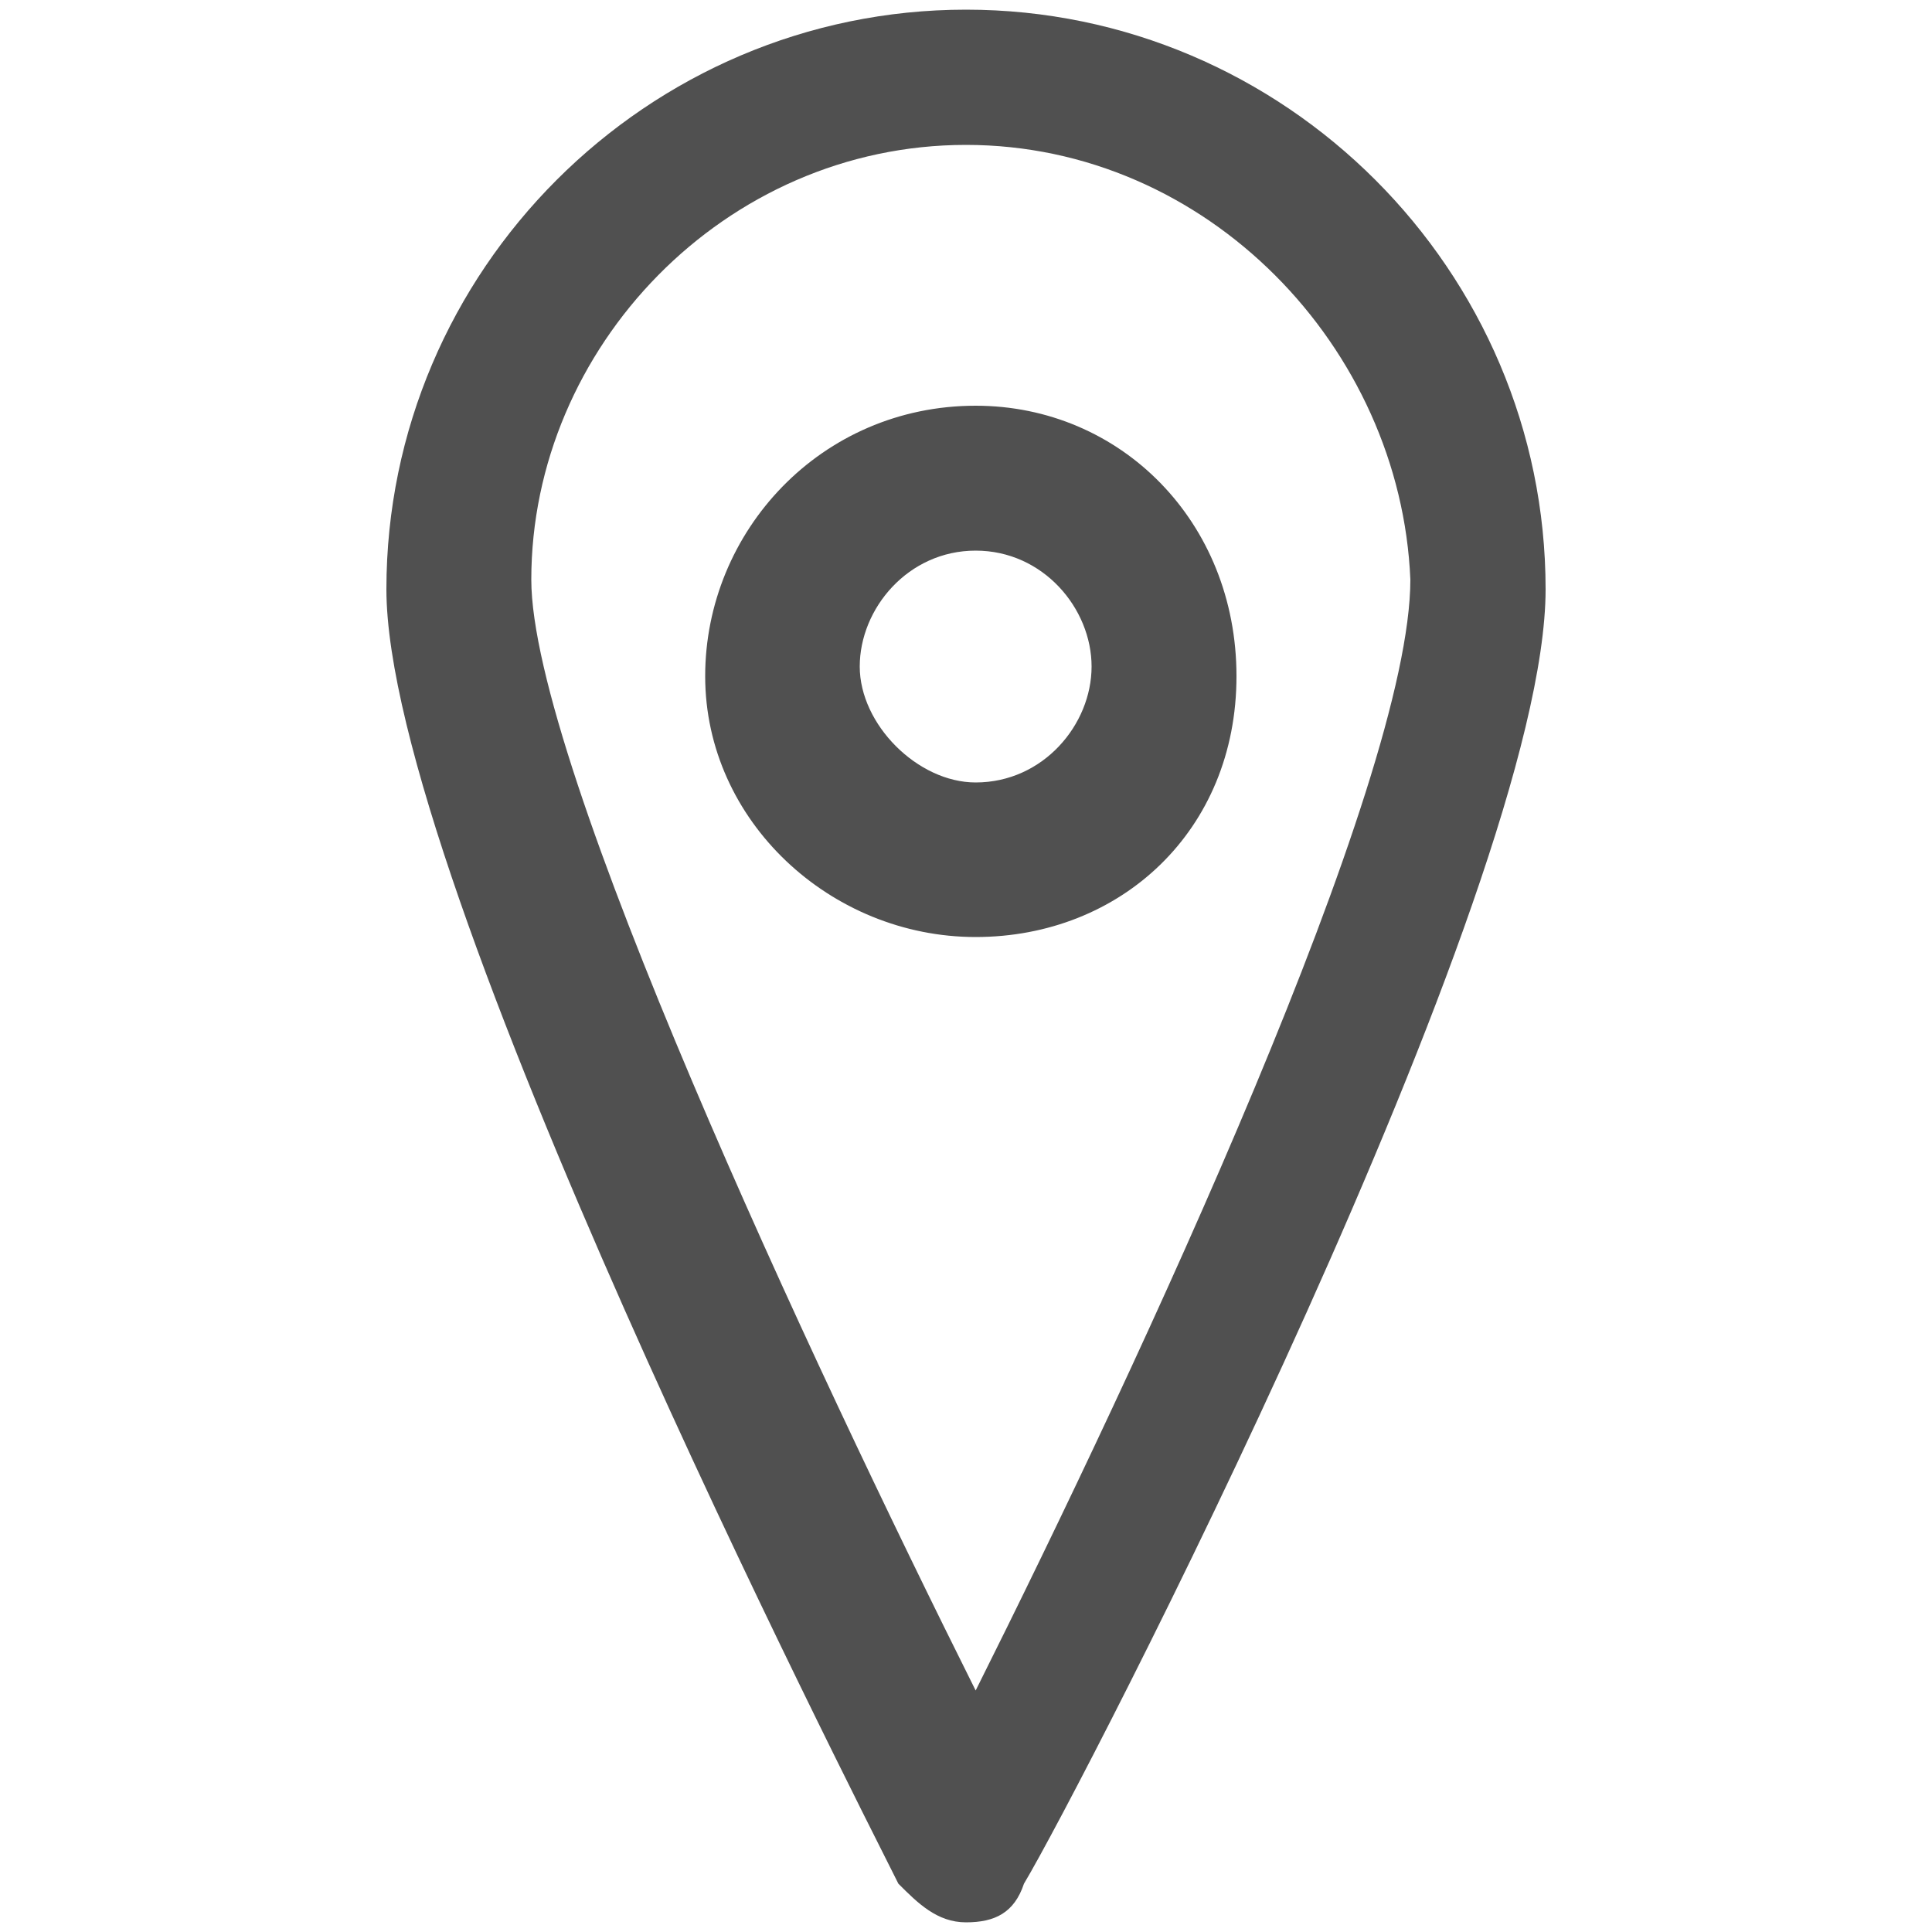 <?xml version="1.0" encoding="utf-8"?>
<!-- Generator: Adobe Illustrator 19.2.1, SVG Export Plug-In . SVG Version: 6.00 Build 0)  -->
<svg version="1.1" id="Capa_1" xmlns="http://www.w3.org/2000/svg" xmlns:xlink="http://www.w3.org/1999/xlink" x="0px" y="0px"
	 viewBox="0 0 20 20" style="enable-background:new 0 0 20 20;" xml:space="preserve">
<style type="text/css">
	.st0{fill:#505050;}
</style>
<g>
	<path class="st0" d="M10.1,9.7c-1.5,0-2.8-1.2-2.8-2.7s1.2-2.8,2.8-2.8c1.5,0,2.7,1.2,2.7,2.8S11.6,9.7,10.1,9.7z M10.1,5.7
		c-0.7,0-1.2,0.6-1.2,1.2s0.6,1.2,1.2,1.2c0.7,0,1.2-0.6,1.2-1.2S10.8,5.7,10.1,5.7z"/>
</g>
<g>
	<path class="st0" d="M10,19.9C10,19.9,10,19.9,10,19.9c-0.3,0-0.5-0.2-0.7-0.4C8.8,18.5,4,9.1,4,6.1c0-3.3,2.7-6,6-6s6,2.7,6,6
		c0,3.1-4.8,12.4-5.4,13.4C10.5,19.8,10.3,19.9,10,19.9z M10,1.5c-2.5,0-4.5,2.1-4.5,4.5c0,1.9,2.9,8.1,4.6,11.5
		c1.7-3.4,4.5-9.4,4.5-11.5C14.5,3.6,12.5,1.5,10,1.5z"/>
</g>
</svg>
